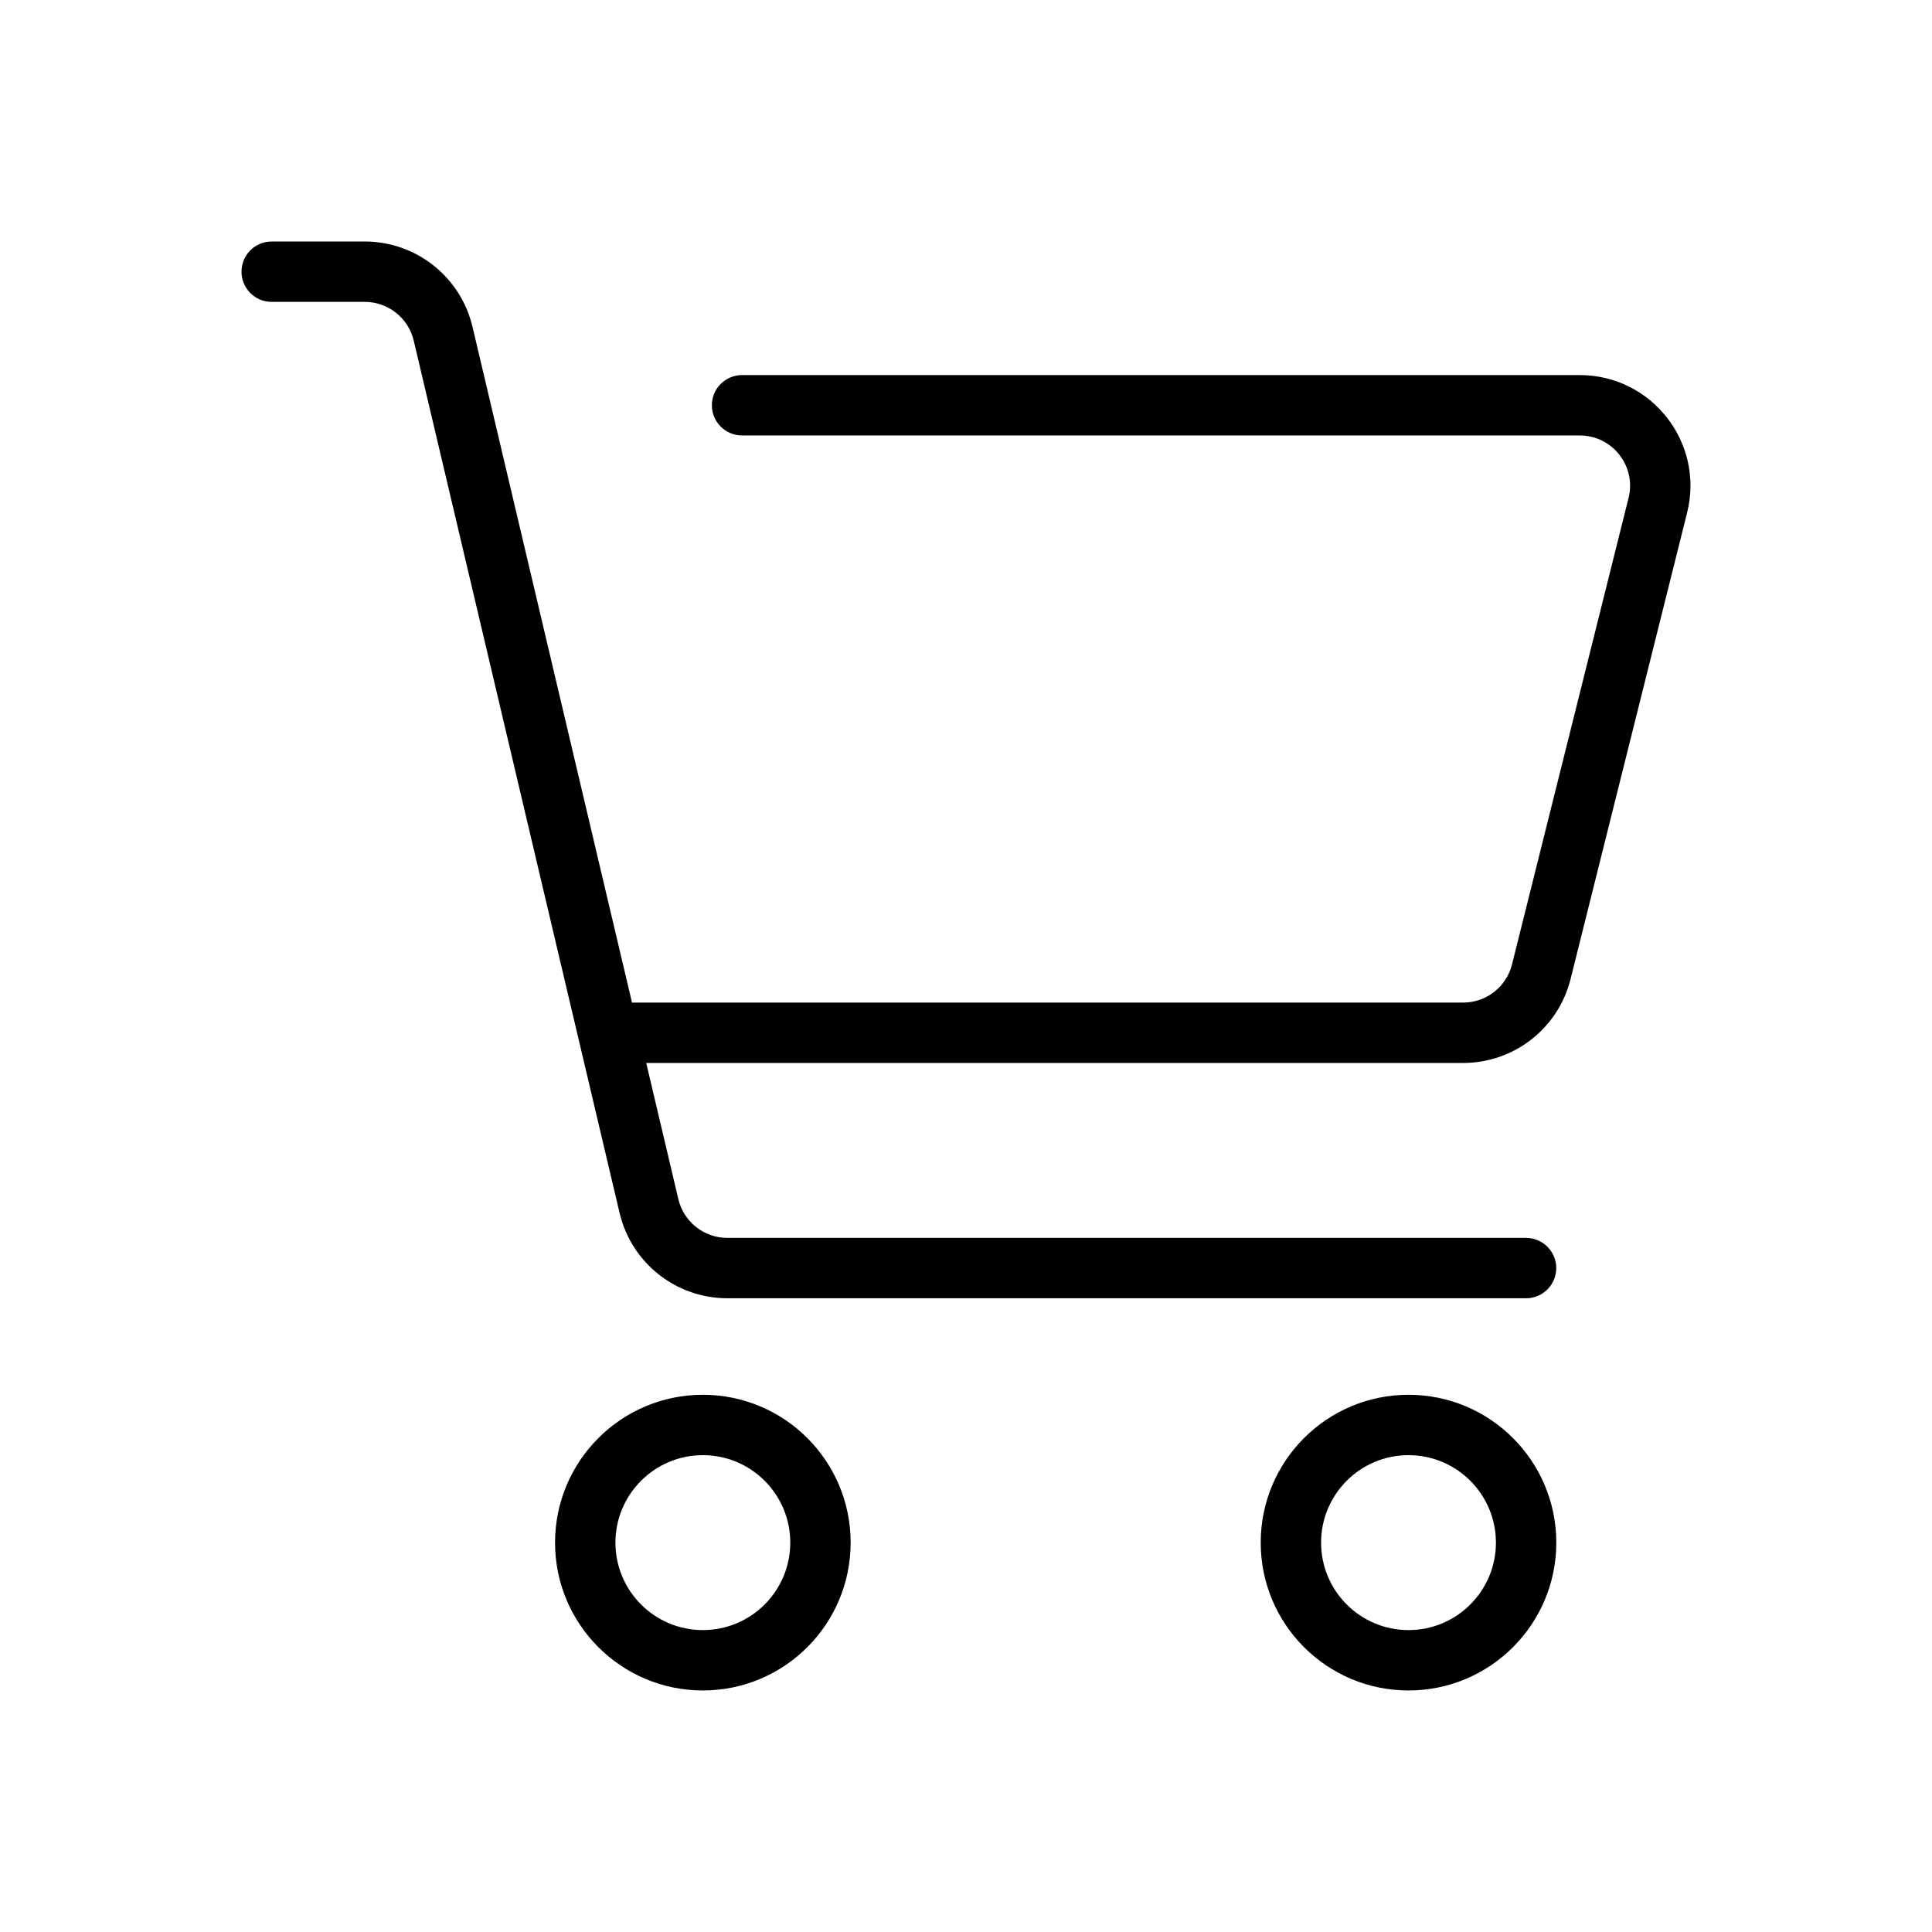 <svg width="48" height="48" viewBox="0 0 48 48" fill="none" xmlns="http://www.w3.org/2000/svg">
<path d="M17.462 34.653C19.49 34.653 21.134 36.298 21.134 38.326C21.134 40.354 19.49 41.999 17.462 41.999C15.434 41.999 13.79 40.354 13.79 38.326C13.791 36.298 15.434 34.653 17.462 34.653ZM34.994 34.653C37.022 34.653 38.665 36.298 38.666 38.326C38.666 40.354 37.022 41.999 34.994 41.999C32.966 41.999 31.322 40.354 31.322 38.326C31.322 36.298 32.966 34.653 34.994 34.653ZM17.462 36.153C16.264 36.153 15.291 37.125 15.29 38.326C15.29 39.526 16.263 40.499 17.462 40.499C18.661 40.499 19.634 39.526 19.634 38.326C19.634 37.126 18.661 36.153 17.462 36.153ZM34.994 36.153C33.795 36.153 32.822 37.126 32.822 38.326C32.822 39.526 33.795 40.499 34.994 40.499C36.193 40.499 37.166 39.526 37.166 38.326C37.165 37.126 36.193 36.153 34.994 36.153ZM9.062 6C10.337 6 11.446 6.877 11.739 8.119L15.702 24.909H36.352C36.925 24.909 37.426 24.518 37.565 23.962L40.461 12.372C40.658 11.583 40.062 10.819 39.248 10.819H18.436C18.022 10.819 17.686 10.483 17.686 10.069C17.686 9.655 18.022 9.319 18.436 9.319H39.248C41.038 9.319 42.35 11 41.916 12.736L39.02 24.326C38.714 25.55 37.614 26.409 36.352 26.409H16.055L16.854 29.793C16.987 30.357 17.491 30.755 18.071 30.755H37.915L37.991 30.759C38.369 30.798 38.665 31.117 38.665 31.505C38.664 31.894 38.369 32.213 37.991 32.252L37.915 32.255H18.071C16.796 32.255 15.687 31.378 15.394 30.137L10.279 8.463C10.146 7.899 9.642 7.5 9.062 7.5H6.75C6.335 7.5 6 7.165 6 6.75C6 6.336 6.335 6 6.75 6H9.062Z" fill="black"/>
</svg>
